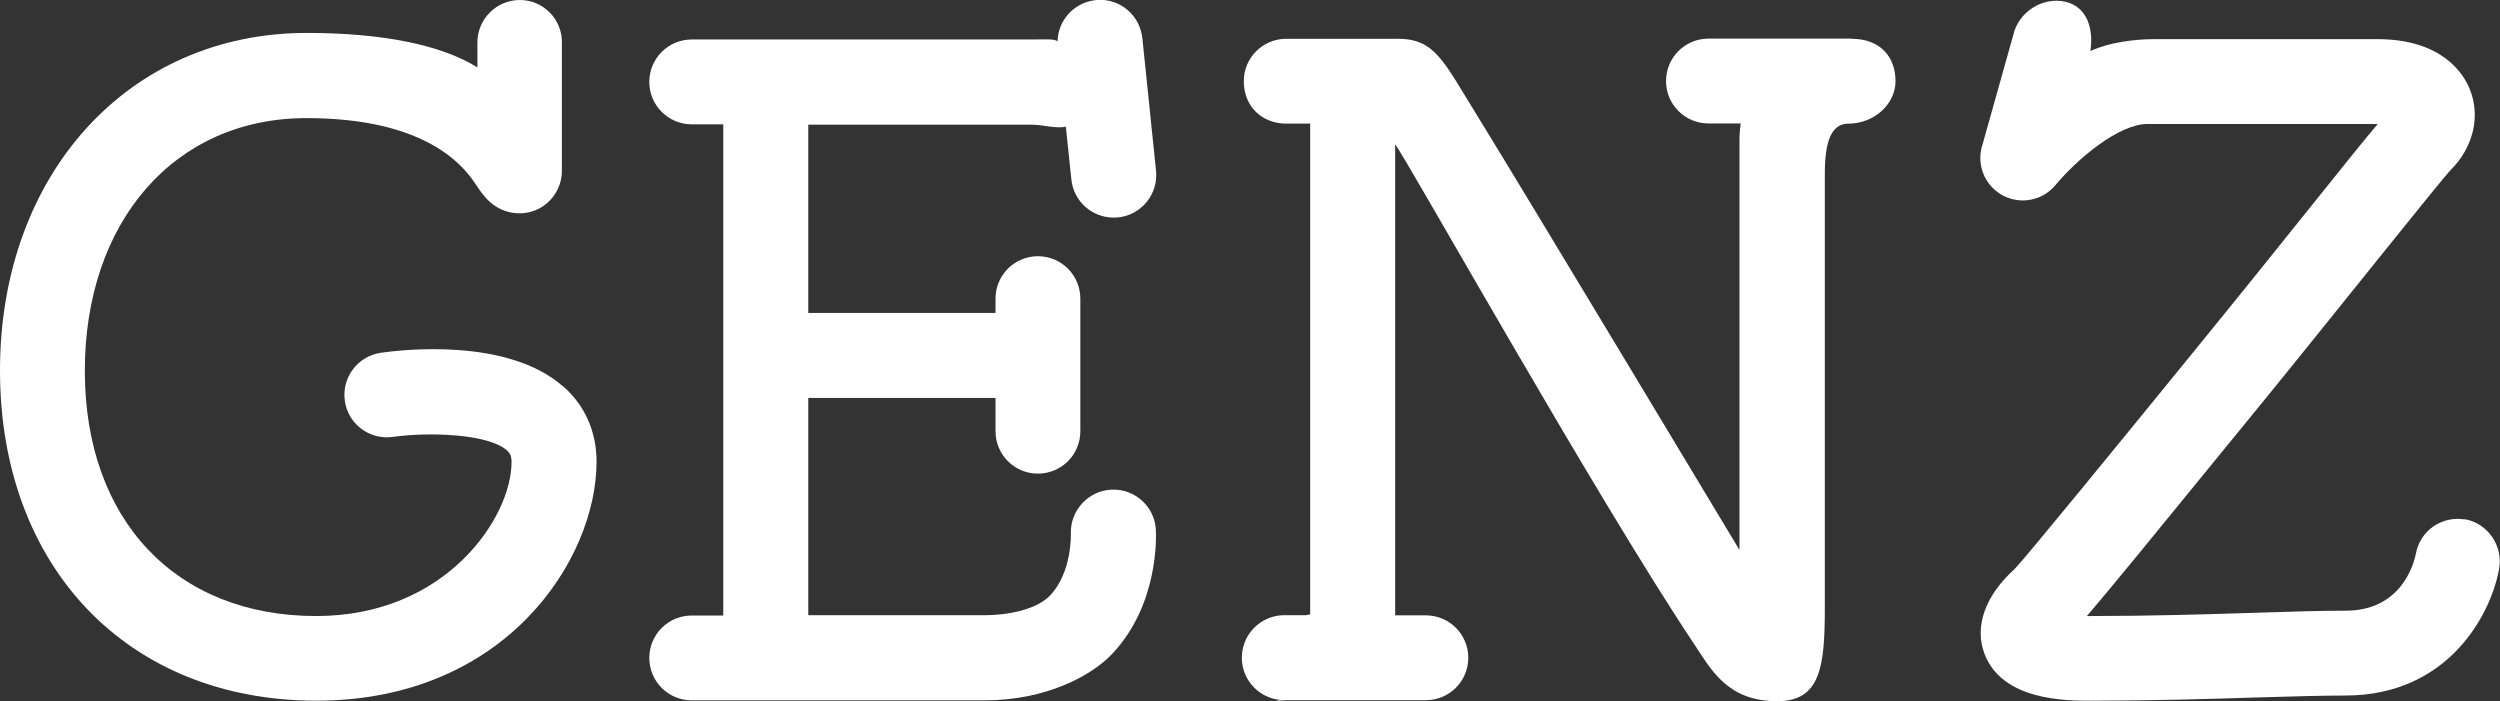 <?xml version="1.0" encoding="UTF-8"?>
<svg id="_レイヤー_1" data-name="レイヤー 1" xmlns="http://www.w3.org/2000/svg" viewBox="0 0 145 40.67">
  <rect x="0" y="0" width="145" height="40.67" fill="#333333" stroke="none"/>
  <defs>
    <style>
      .cls-1 {
        fill: #fff;
      }
    </style>
  </defs>
  <path class="cls-1" d="M32.62,22.38c-3.24-2.81-9.34-2.09-10.53-1.92-1.35.2-2.28,1.44-2.09,2.79.19,1.35,1.44,2.28,2.79,2.09,2.05-.29,5.48-.19,6.6.77.18.16.28.31.28.69,0,3.2-3.78,8.93-11.33,8.93-8.15,0-13.42-5.58-13.42-14.22s5.19-14.66,12.85-14.66c6.7,0,8.99,2.57,9.81,3.82.41.62.96,1.47,2.14,1.67.71.12,1.45-.08,2-.55.55-.47.87-1.16.87-1.88V2.47C32.61,1.11,31.5,0,30.15,0s-2.46,1.1-2.46,2.46v1.45c-2.08-1.3-5.49-2-9.9-2-10.35,0-17.79,8.21-17.79,19.58s7.38,19.15,18.35,19.15,16.25-8.19,16.25-13.86c0-1.76-.68-3.29-1.98-4.41Z"/>
  <path class="cls-1" d="M46.87,7.23h12.92c.73,0,1.41.24,2.03.12l.32,3.06c.13,1.27,1.2,2.21,2.45,2.21.08,0,.17,0,.26-.01,1.35-.14,2.34-1.35,2.2-2.71l-.77-7.46c-.01-.16-.03-.3-.06-.45-.25-1.3-1.48-2.17-2.78-1.97-1.2.18-2.07,1.19-2.1,2.37-.24-.15-.73-.1-1.53-.1h-19.69c-1.36,0-2.46,1.1-2.46,2.46s1.1,2.46,2.46,2.46h1.83v28.49h-1.83c-1.36,0-2.46,1.1-2.46,2.46s1.1,2.46,2.46,2.46h16.99c3.61,0,6.23-1.46,7.39-2.69,2.7-2.85,2.56-6.77,2.54-7.21-.07-1.35-1.24-2.39-2.58-2.32-1.35.06-2.4,1.22-2.35,2.57,0,.02.07,2.25-1.22,3.58-.73.76-2.29,1.13-3.79,1.13h-10.22v-12.6h10.86v1.93c0,1.36,1.1,2.46,2.46,2.46s2.46-1.1,2.46-2.46v-7.69c0-1.36-1.1-2.46-2.46-2.46s-2.46,1.1-2.46,2.46v.83h-10.86V7.22h0Z"/>
  <path class="cls-1" d="M107.39,2.24h-8.3c-1.36,0-2.46,1.1-2.46,2.46s1.1,2.46,2.46,2.46h1.87c-.04.29-.07.61-.07.93v23.81s-12.54-20.87-15.21-25.19c-1.99-3.22-2.46-4.46-4.62-4.46h-6.46c-1.36,0-2.46,1.1-2.46,2.46,0,1.49,1.08,2.46,2.46,2.46h1.39v28.46c-.07.02-.15.04-.25.05h-1.25c-1.3,0-2.38,1.02-2.46,2.32s.88,2.44,2.17,2.59c.12.01-.42.04-.09.04.16,0,.34,0,.53-.02h8.06c1.36,0,2.46-1.1,2.46-2.46s-1.1-2.46-2.46-2.46h-1.78V8.37c.58.7,11.61,20.4,17.33,28.97.97,1.45,1.91,3.33,4.82,3.33,2.51,0,2.77-1.98,2.77-5.4V10.07c0-1.78.34-2.9,1.37-2.9,1.49,0,2.73-1.13,2.73-2.46,0-1.43-.91-2.46-2.54-2.46h0Z"/>
  <path class="cls-1" d="M142.97,30.13c-1.34-.23-2.61.65-2.85,1.99-.11.55-.82,3.3-4.07,3.3-1.34,0-3.14.05-5.21.12-2.9.09-6.19.19-9.57.19h-.23c1.19-1.38,3.84-4.62,9.99-12.16,4.37-5.36,10.46-13.03,11.1-13.7,1.34-1.34,1.76-3.16,1.1-4.74-.36-.86-1.59-2.86-5.35-2.86h-12.95c-1.09,0-2.59.18-3.69.69.2-1.27-.18-2.57-1.45-2.86-1.33-.3-2.72.6-3.02,1.93l-1.85,6.59c-.25,1.11.29,2.24,1.31,2.75,1.02.5,2.25.25,2.98-.63,1.29-1.54,3.68-3.55,5.35-3.55h13.35c-1.4,1.64-5.25,6.55-10.72,13.26-4.27,5.24-9.59,11.76-10.33,12.54-1.72,1.55-2.36,3.35-1.76,4.93,1.03,2.72,4.74,2.72,6.14,2.72,3.45,0,6.93-.1,9.72-.19,2.04-.06,3.8-.11,5.07-.11,6.04,0,8.48-4.81,8.92-7.36.23-1.34-.66-2.63-2-2.87h.01Z"/>
</svg>
